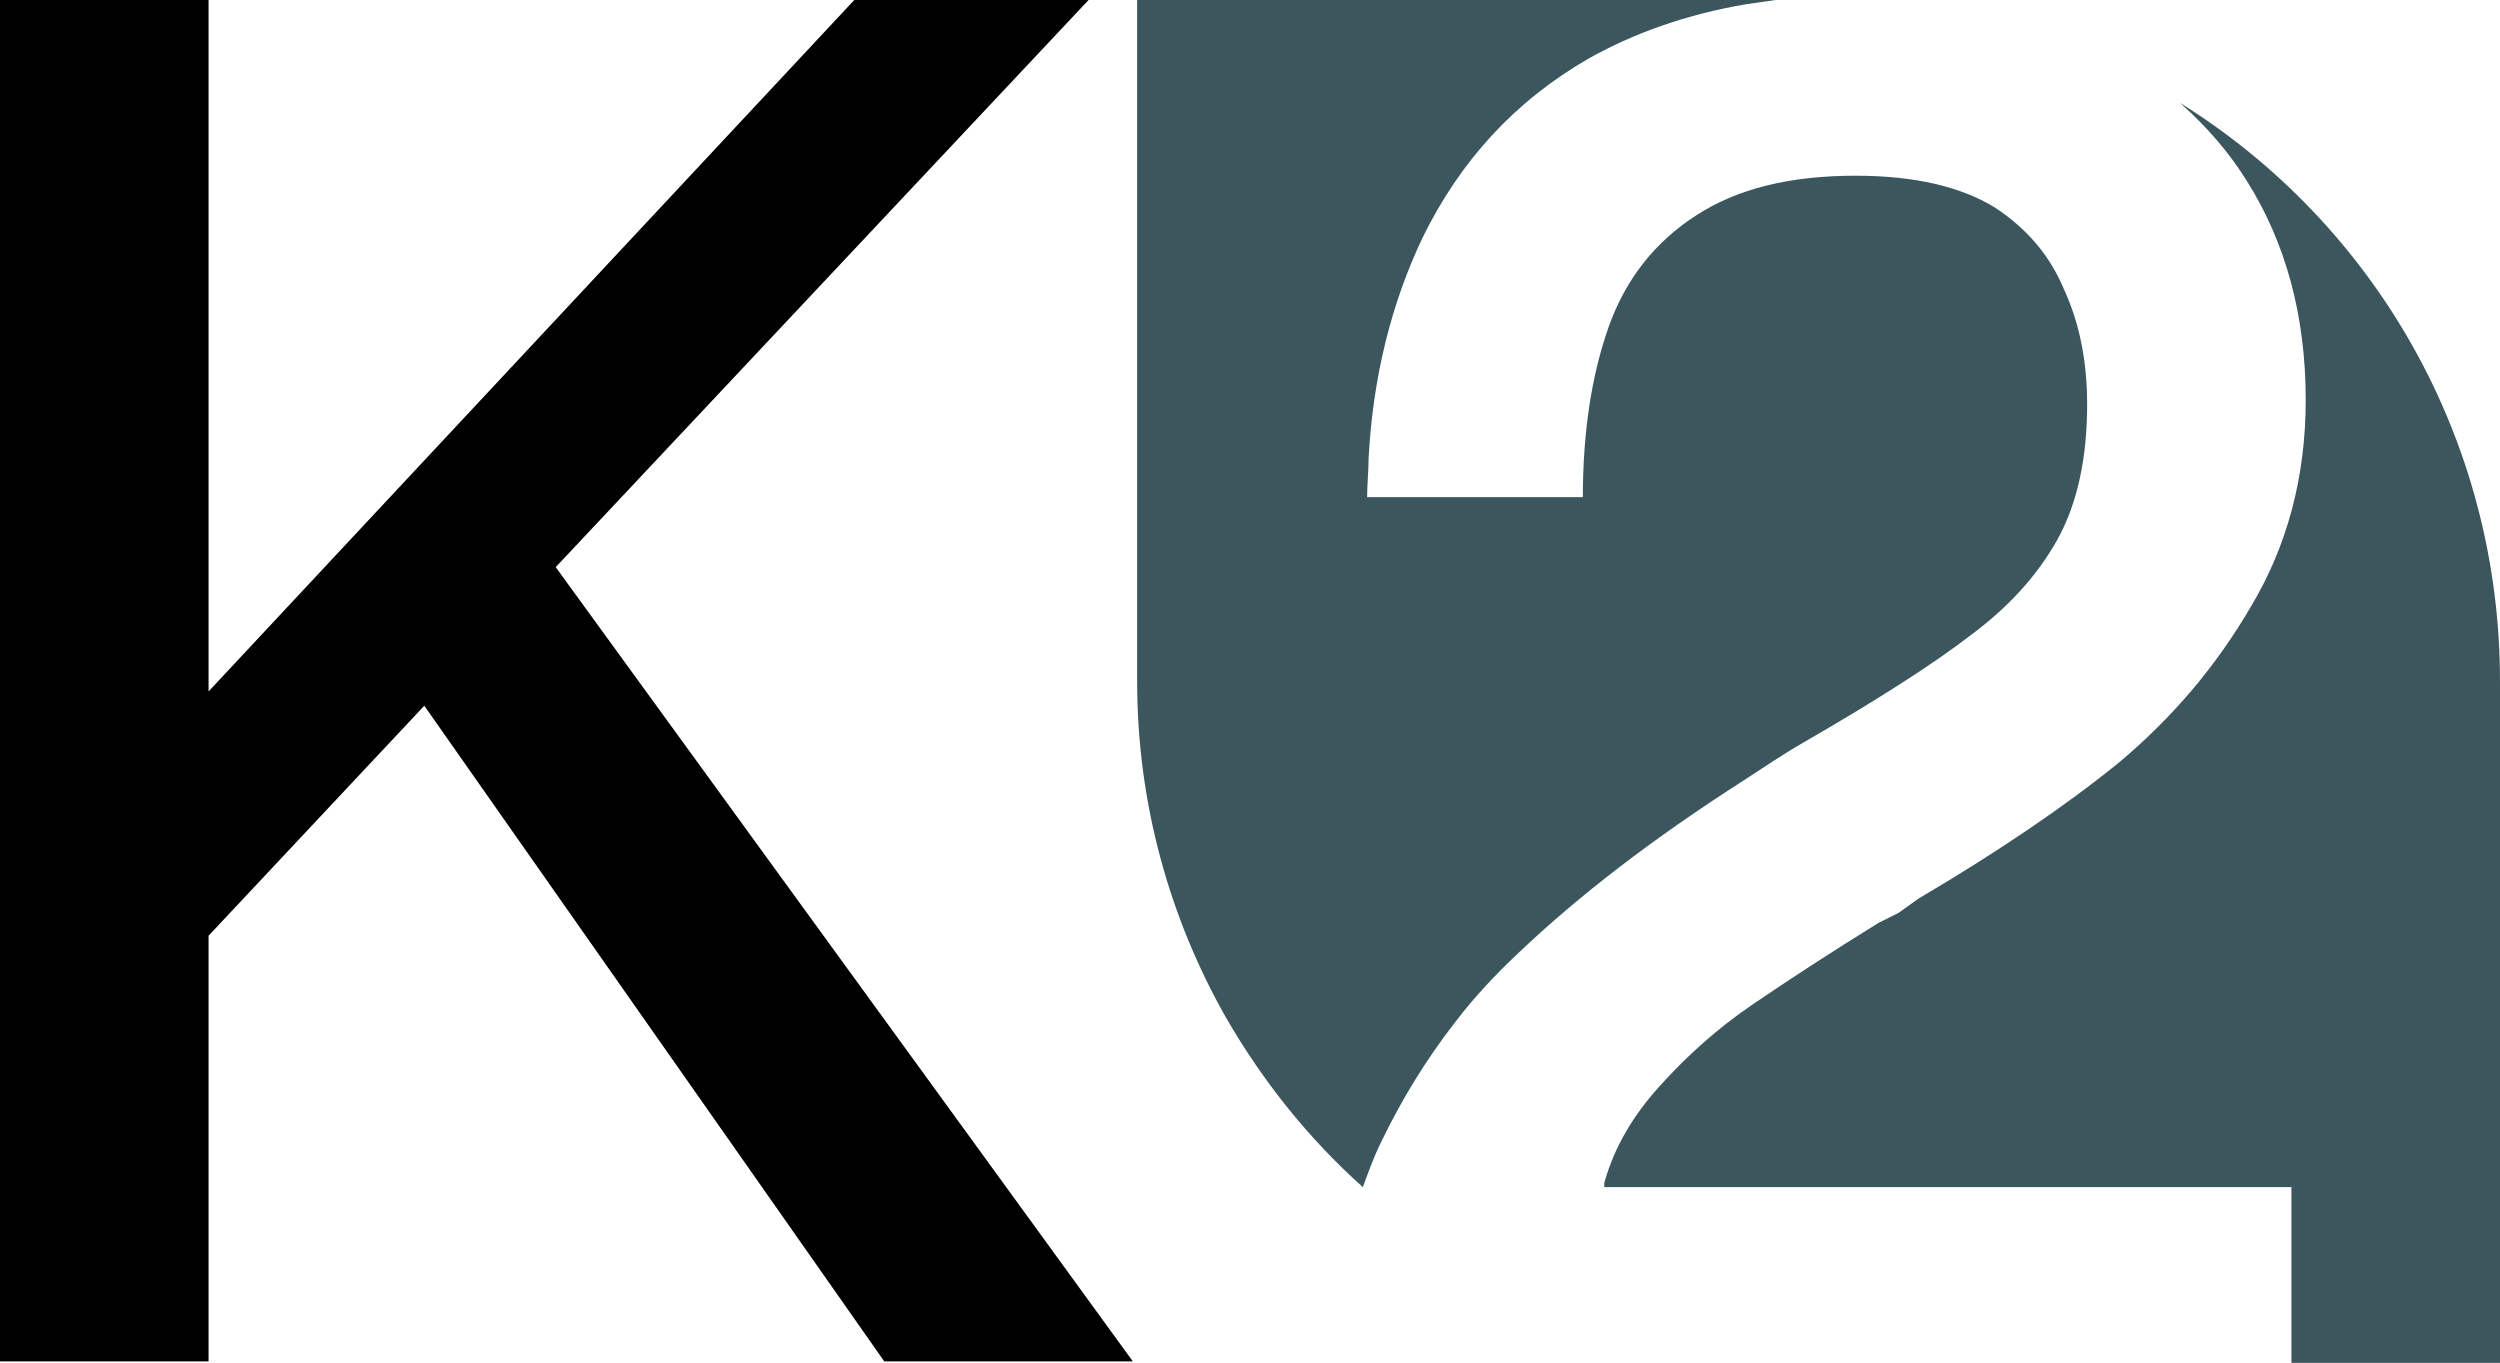 <?xml version="1.0" encoding="UTF-8"?><svg id="Ebene_2" xmlns="http://www.w3.org/2000/svg" viewBox="0 0 175 95.4"><defs><style>.cls-1{fill:#3c565e;}</style></defs><g id="Ebene_1-2"><path class="cls-1" d="m146.1,28.3c0,3.8-.7,7-2.1,9.5s-3.4,4.7-6.1,6.7c-2.6,2-6.5,4.5-11.7,7.5-1.4.8-2.7,1.7-4.1,2.6-6.4,4.1-11.6,8.1-15.8,12.1-1.6,1.5-3.1,3.1-4.4,4.8-2.1,2.7-3.8,5.5-5.2,8.4-.5,1-.9,2.1-1.3,3.2-3.8-3.4-7-7.4-9.6-11.9-3.9-6.9-6.2-14.9-6.2-23.5V0h44.7c-.7.1-1.4.2-2.1.3-4.1.7-7.8,2-11,3.8-5.2,3-9,7.2-11.6,12.5-2.2,4.6-3.5,9.8-3.8,15.5,0,.9-.1,1.8-.1,2.7h15.1c0-4.5.6-8.5,1.8-11.9,1.2-3.4,3.3-6,6.1-7.8,2.9-1.9,6.6-2.8,11.2-2.8,4.2,0,7.4.8,9.7,2.2,2.3,1.5,3.9,3.4,4.9,5.8,1.1,2.4,1.6,5.1,1.6,8Z"/><path class="cls-1" d="m175,47.7v47.7h-14.6v-12.3h-48.1v-.3c.7-2.5,2-4.7,3.9-6.8s4-4,6.5-5.7,5.4-3.6,8.8-5.7l1.4-.7,1.4-1c5.6-3.3,10.3-6.5,14-9.5,3.7-3.1,6.8-6.7,9.3-11,2.5-4.2,3.8-9,3.8-14.4,0-5.9-1.4-11-4.1-15.3-1.3-2.1-2.9-3.9-4.7-5.5,13.5,8.4,22.4,23.4,22.4,40.5Z"/><polygon points="79.3 95.3 61.9 95.3 29.7 49.4 14.6 65.5 14.6 95.3 0 95.3 0 0 14.6 0 14.6 48.4 59.8 0 76.2 0 38.9 39.7 79.3 95.3"/></g></svg>